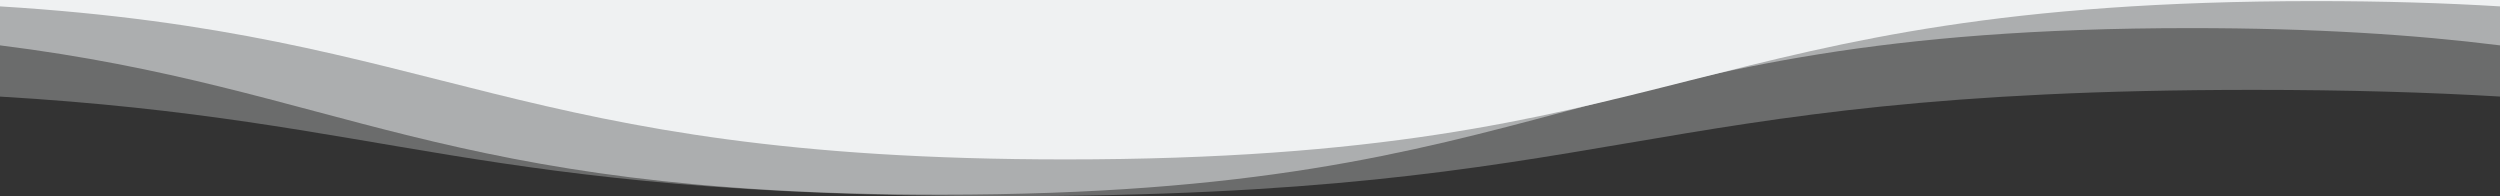 <?xml version="1.0" encoding="UTF-8"?>
<svg width="1631px" height="128px" viewBox="0 0 1631 128" version="1.1" xmlns="http://www.w3.org/2000/svg" xmlns:xlink="http://www.w3.org/1999/xlink">
    <rect x="0" y="0" width="1631" height="128" fill="#333333" stroke="none"/>
    <title>image</title>
    <g id="ruddigital-V2" stroke="none" stroke-width="1" fill="none" fill-rule="evenodd">
        <g id="Search-Result" transform="translate(31, -141)" fill="#EFF1F2" fill-rule="nonzero">
            <g id="image" transform="translate(784.5, 205) scale(1, -1) rotate(-180) translate(-784.5, -205) translate(-31, 141)">
                <path d="M0,62.99 C46.139,60.252 98.841,58.633 161.087,58.633 C568.837,58.633 568.837,128 976.587,128 C1322.091,128 1374.882,78.214 1631,63.014 L1631,0 L0,0 L0,62.99 Z" id="Path" opacity="0.3"></path>
                <path d="M0,29.601 C55.378,22.672 120.49,18.338 201.862,18.338 C609.612,18.338 609.612,127 1017.362,127 C1343.727,127 1408.904,57.4 1631,29.589 L1631,0 L0,0 L0,29.601 Z" id="Path" opacity="0.5"></path>
                <path d="M0,0 L0,4.165 C35.933,1.96 75.689,0.723 120.312,0.723 C528.062,0.723 528.062,104 935.812,104 C1298.964,104 1338.681,22.101 1631,4.165 L1631,0 L0,0 Z" id="Path"></path>
            </g>
        </g>
    </g>
</svg>